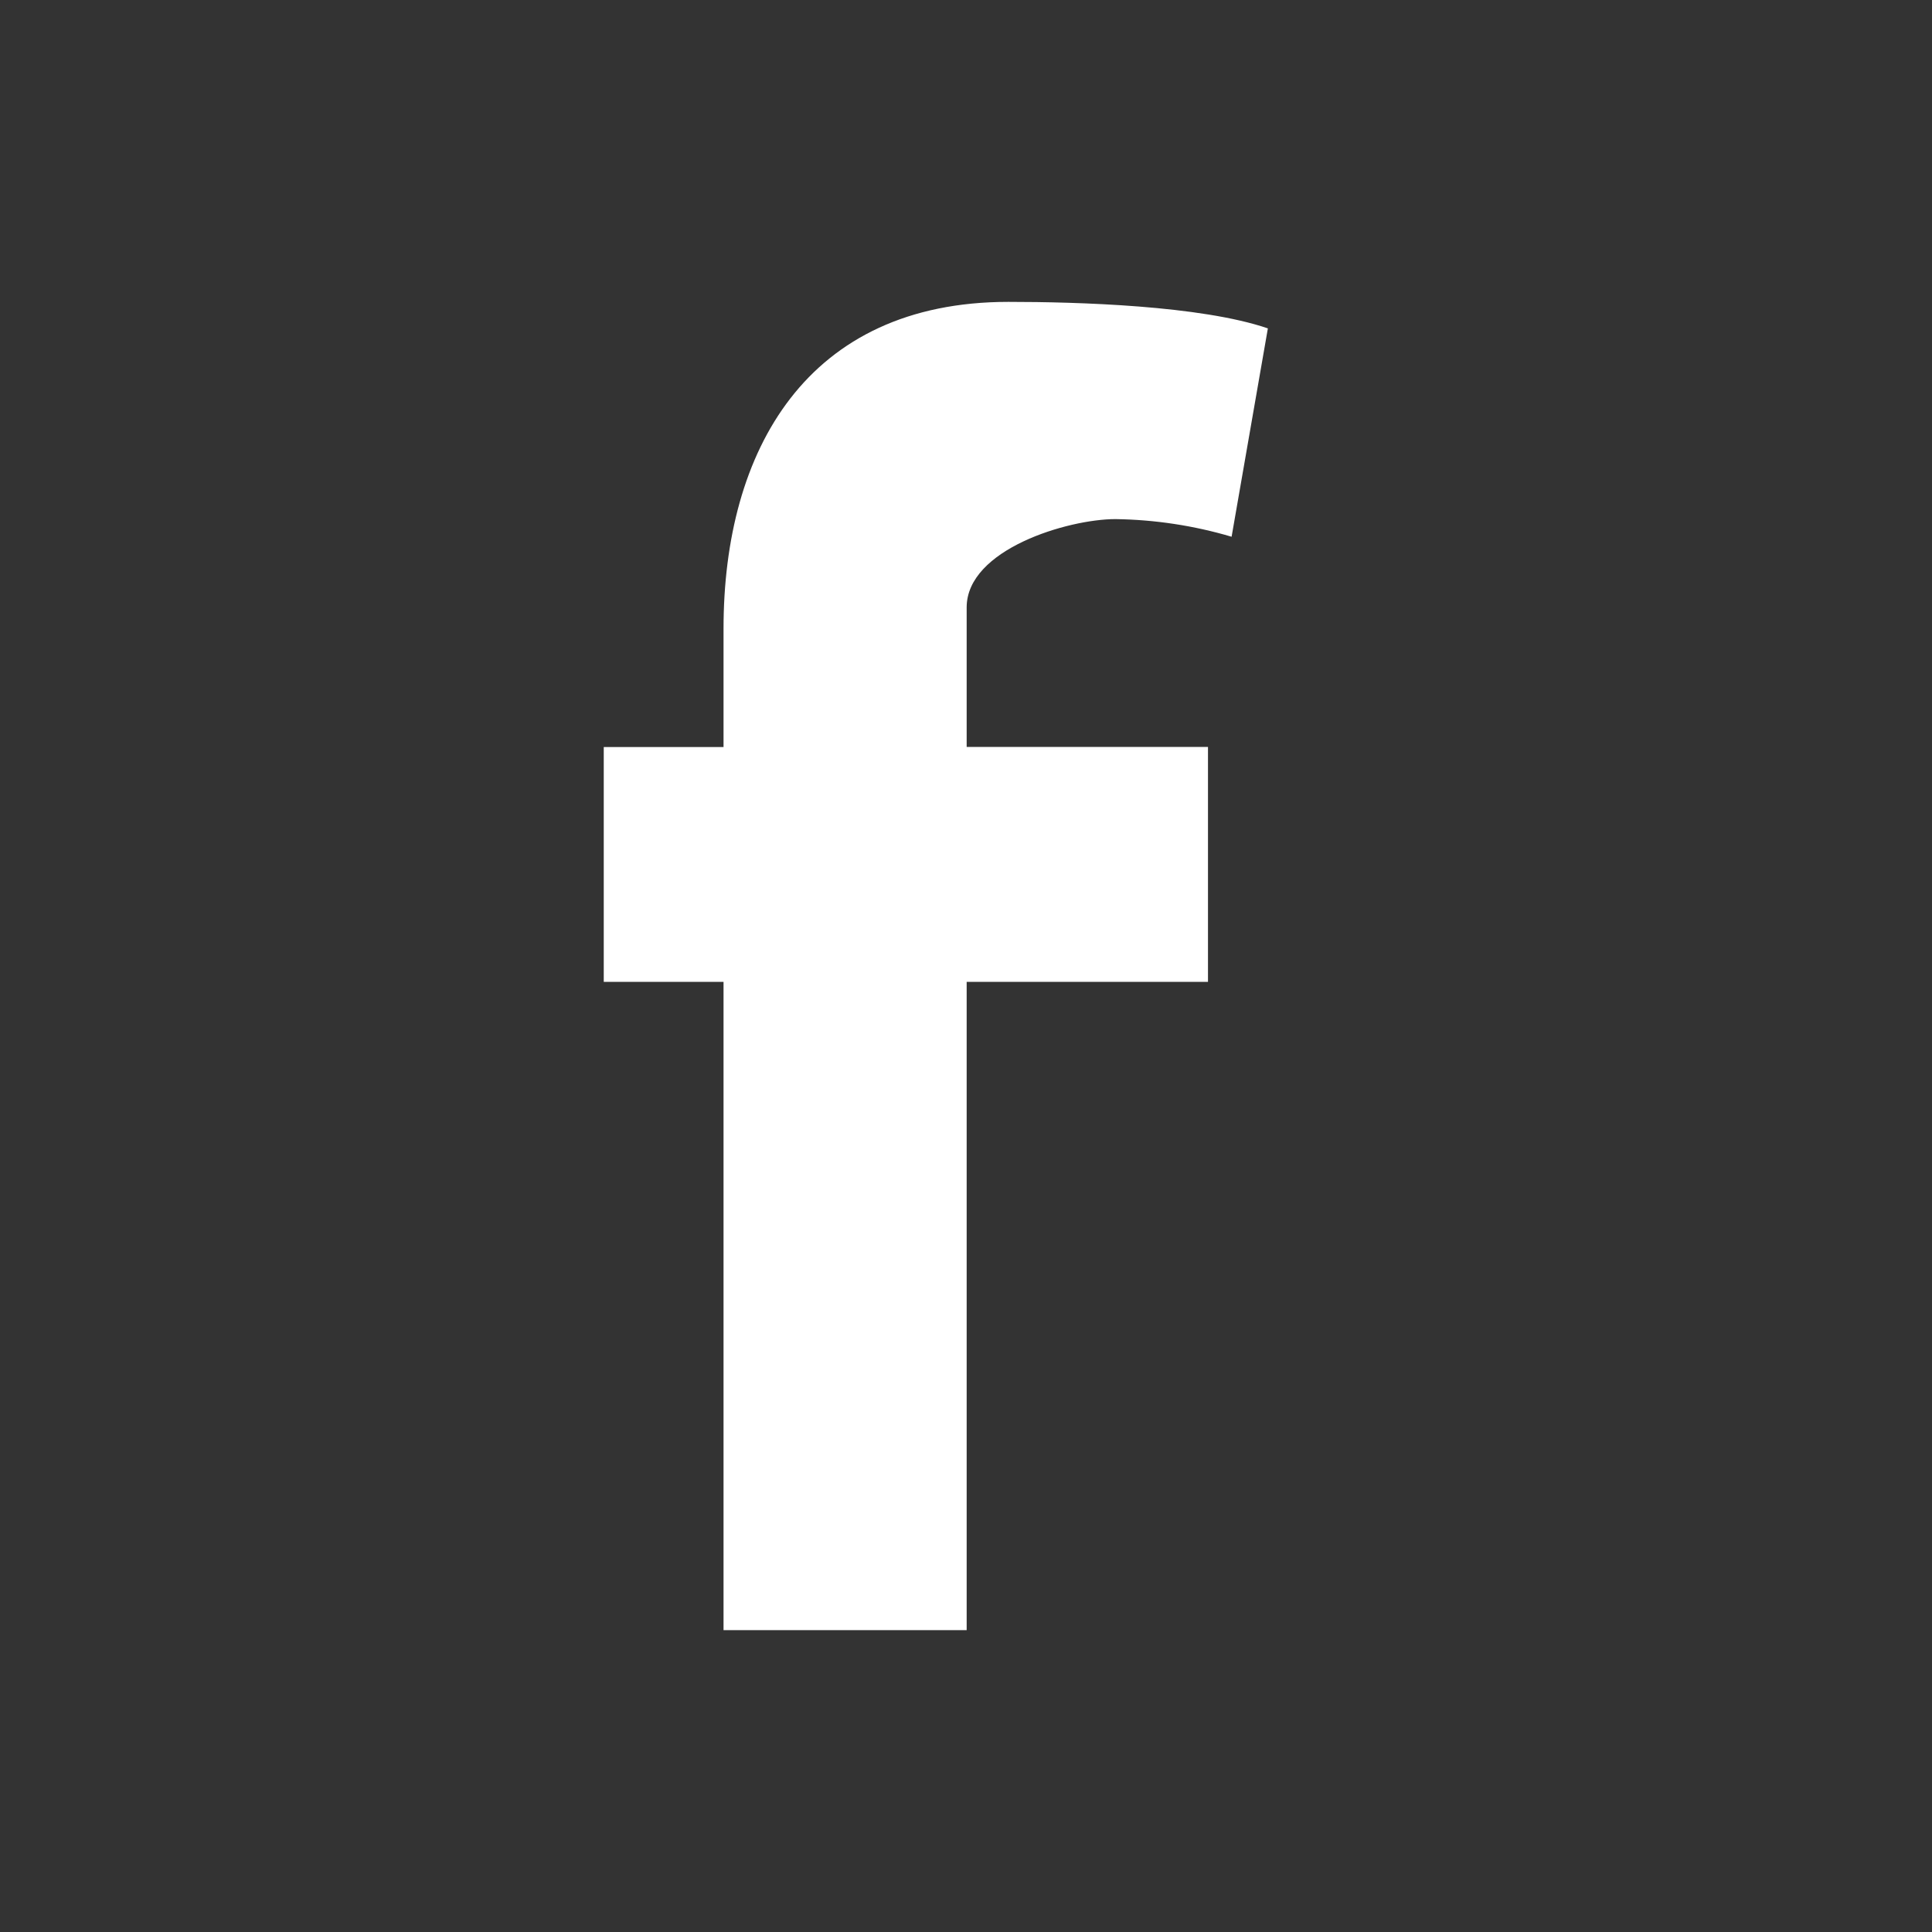 <?xml version="1.0" encoding="UTF-8" standalone="no"?>
<!DOCTYPE svg PUBLIC "-//W3C//DTD SVG 1.1//EN" "http://www.w3.org/Graphics/SVG/1.1/DTD/svg11.dtd">
<svg width="100%" height="100%" viewBox="0 0 32 32" version="1.1" xmlns="http://www.w3.org/2000/svg" xmlns:xlink="http://www.w3.org/1999/xlink" xml:space="preserve" xmlns:serif="http://www.serif.com/" style="fill-rule:evenodd;clip-rule:evenodd;stroke-linejoin:round;stroke-miterlimit:2;">
    <rect x="0" y="0" width="32" height="32" fill="#333333" stroke="none"/>
    <path d="M20.399,8.89C19.774,8.705 19.127,8.607 18.475,8.598C17.694,8.598 16.011,9.096 16.011,10.061L16.011,12.372L20.008,12.372L20.008,16.263L16.011,16.263L16.011,27L11.984,27L11.984,16.263L10,16.263L10,12.373L11.984,12.373L11.984,10.413C11.984,7.456 13.366,5 16.702,5C17.844,5 19.888,5.059 21,5.439L20.399,8.891L20.399,8.89Z" style="fill:white;fill-rule:nonzero;"/>
</svg>
